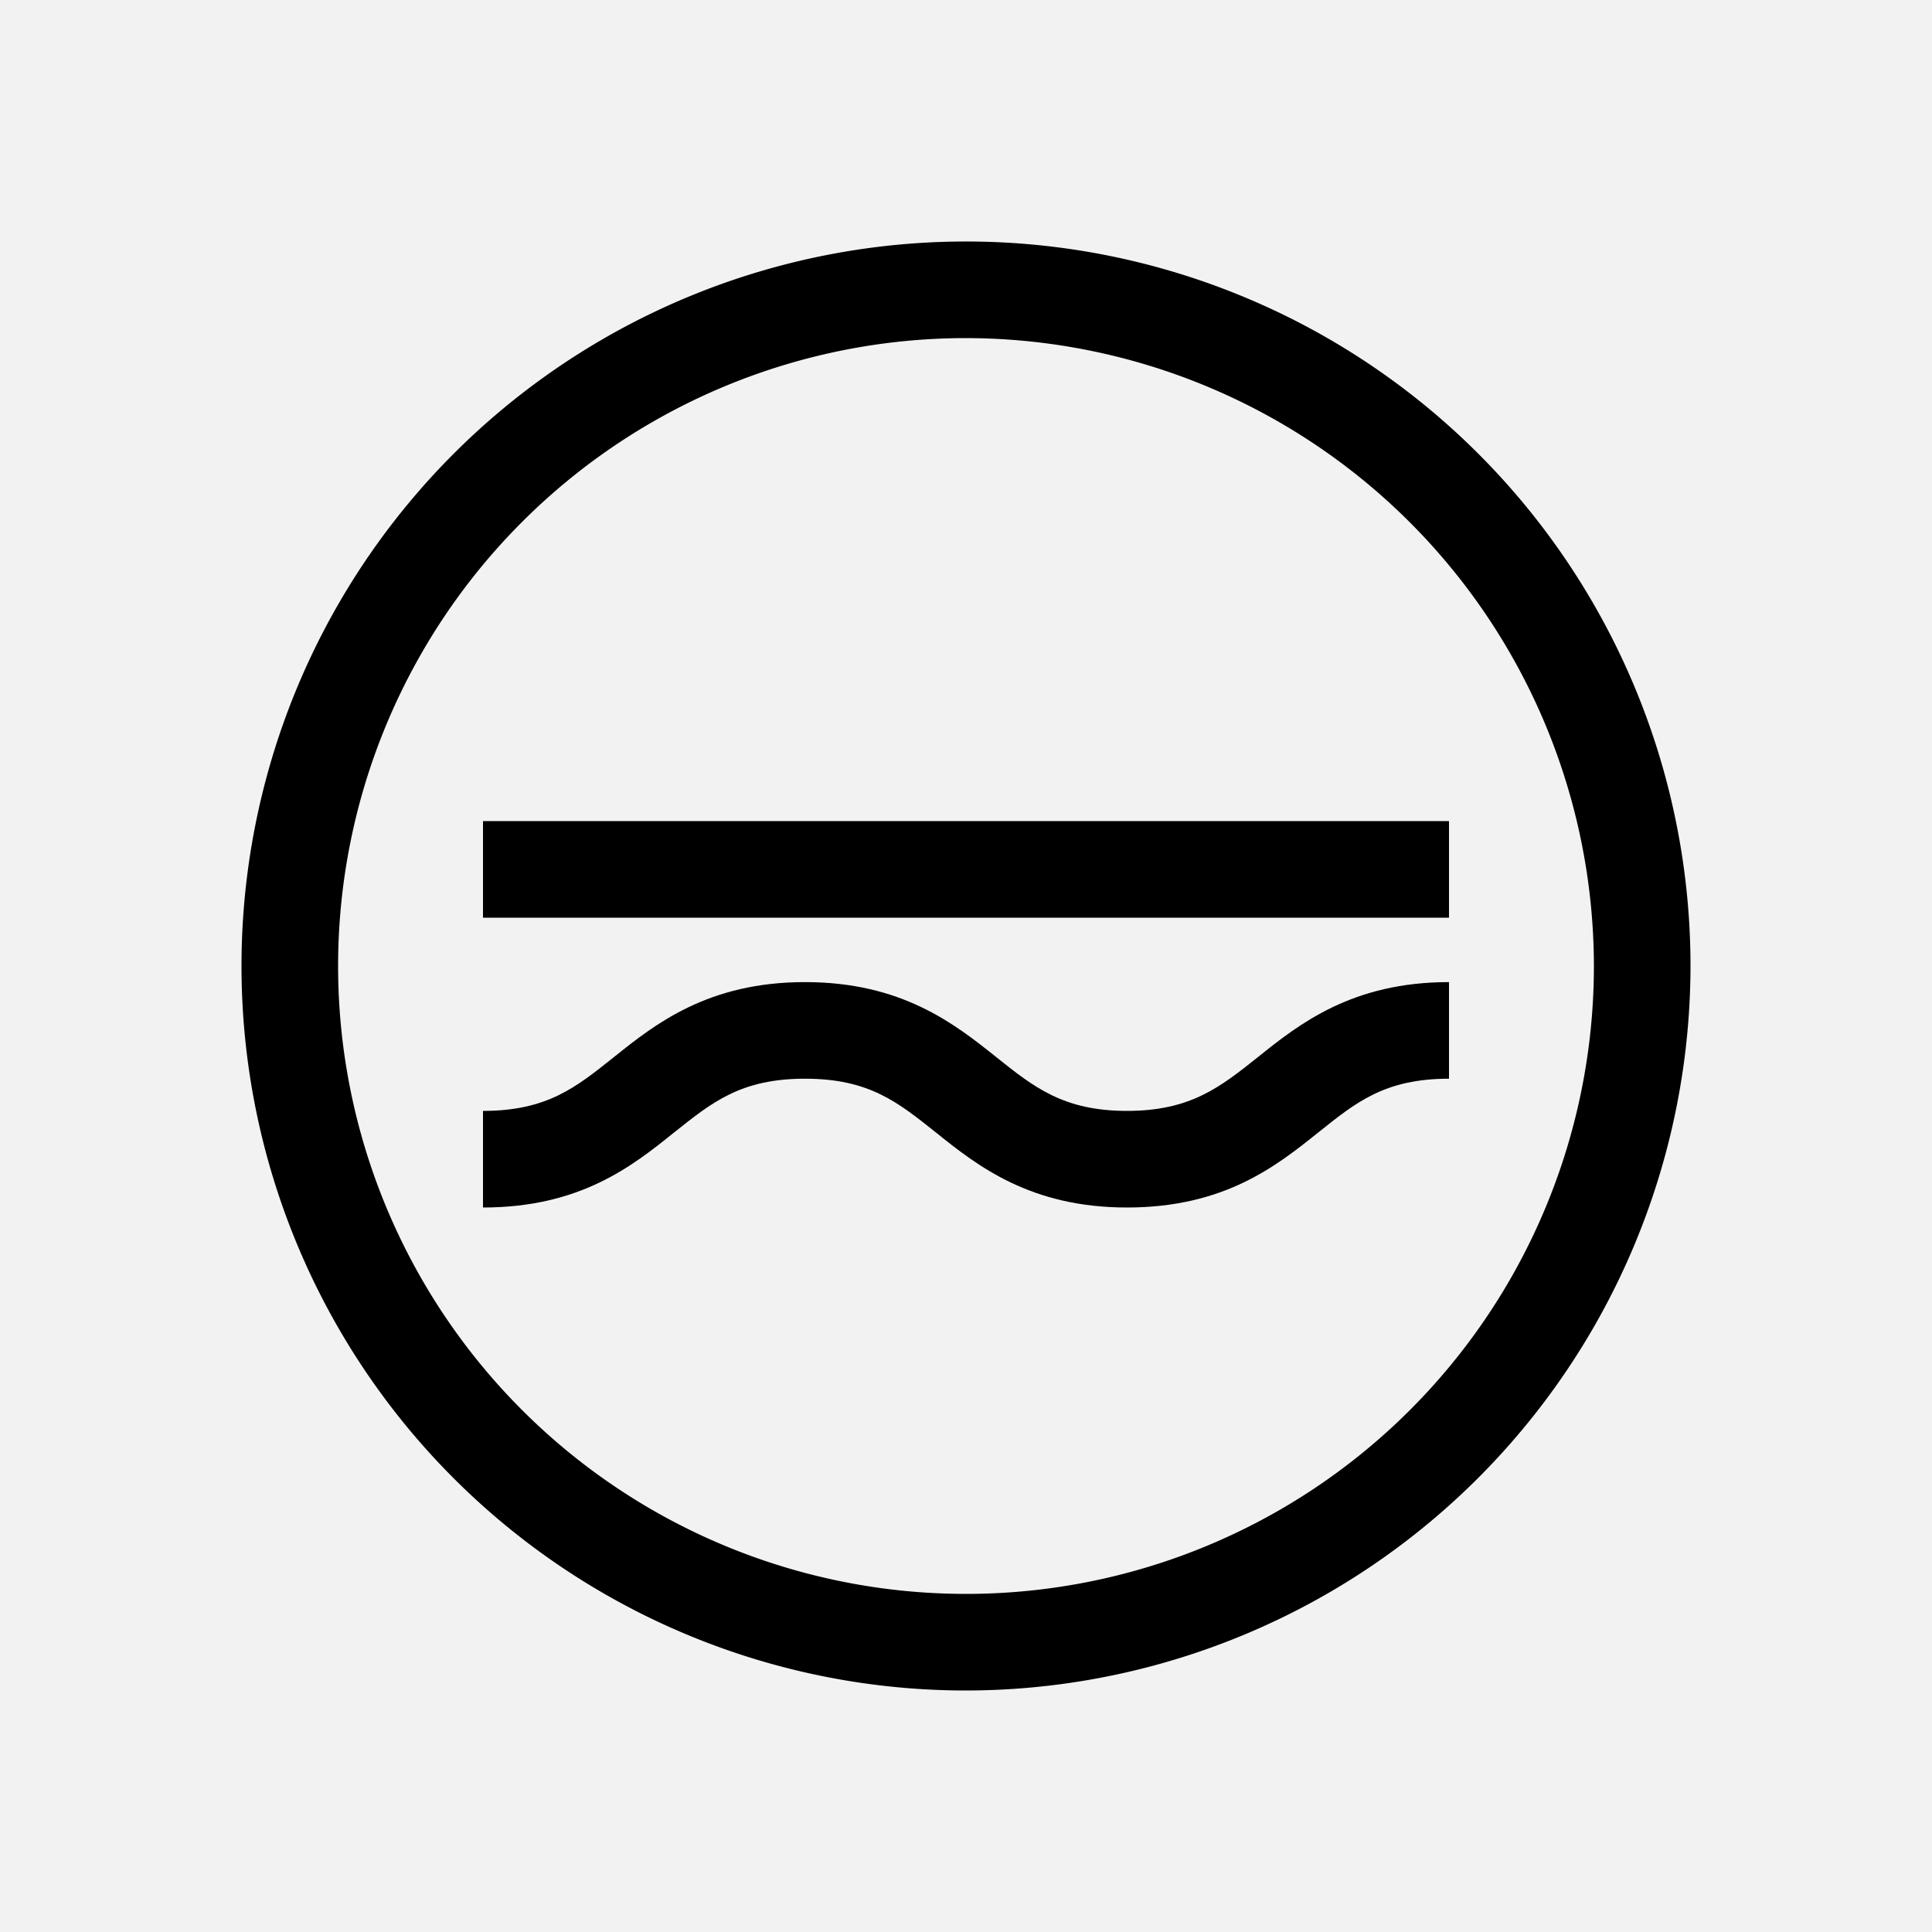 <svg xmlns="http://www.w3.org/2000/svg" viewBox="0 0 120 120"><defs><style>.cls-1{fill:#f2f2f2;}</style></defs><g id="Layer_1" data-name="Layer 1"><path class="cls-1" d="M0,120H120V0H0Z"/><rect x="30" y="51" width="60" height="6"/><path d="M60,105a45,45,0,1,1,45-45A45.05,45.05,0,0,1,60,105Zm0-84A39,39,0,1,0,99,60,39.05,39.05,0,0,0,60,21Z"/><path d="M70,75c-6,0-9.28-2.58-11.87-4.66C55.79,68.48,54,67,50,67s-5.79,1.48-8.13,3.34C39.28,72.42,36.05,75,30,75V69c4,0,5.79-1.48,8.13-3.34C40.72,63.58,44,61,50,61s9.28,2.58,11.88,4.66C64.21,67.52,66.05,69,70,69s5.79-1.48,8.13-3.34C80.72,63.58,84,61,90,61v6c-4,0-5.79,1.48-8.12,3.34C79.28,72.42,76.05,75,70,75Z"/></g></svg>